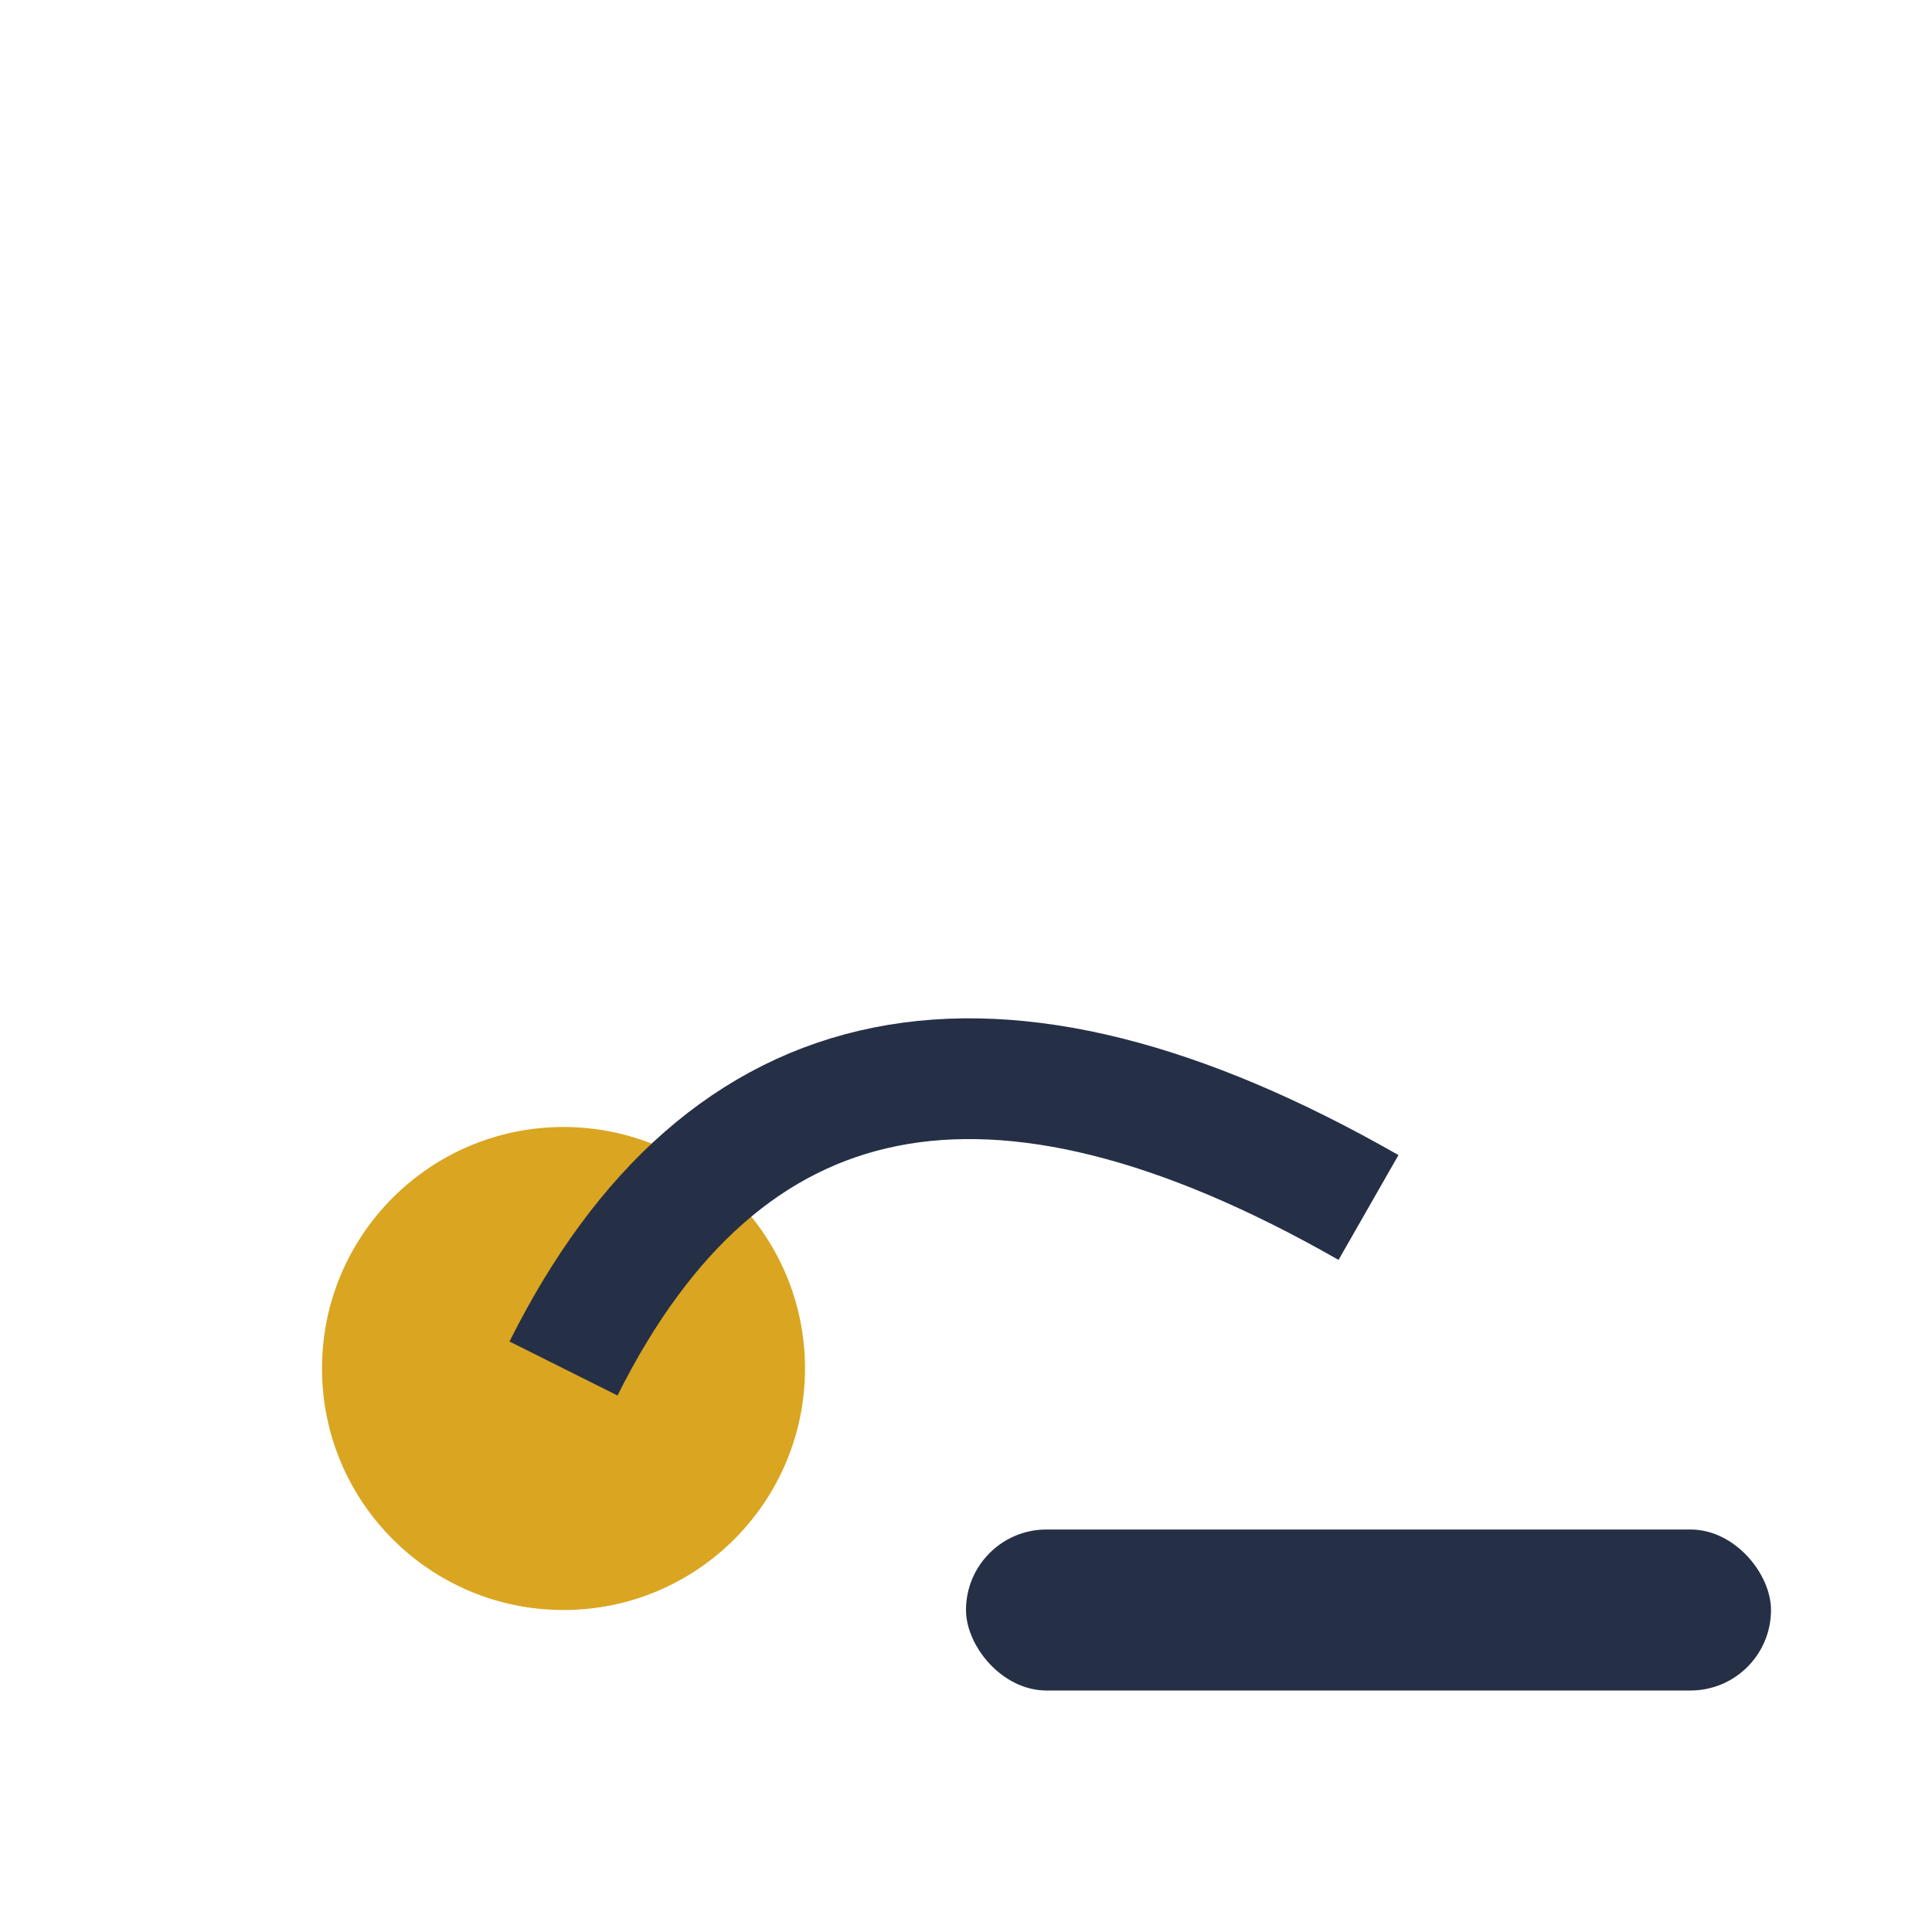 <?xml version="1.0" encoding="UTF-8"?>
<svg xmlns="http://www.w3.org/2000/svg" width="24" height="24" viewBox="0 0 24 24"><circle cx="7" cy="17" r="3" fill="#DAA520"/><rect x="12" y="19" width="10" height="2" rx="1" fill="#253047"/><path d="M7 17q3-6 10-2" stroke="#253047" stroke-width="1.5" fill="none"/></svg>